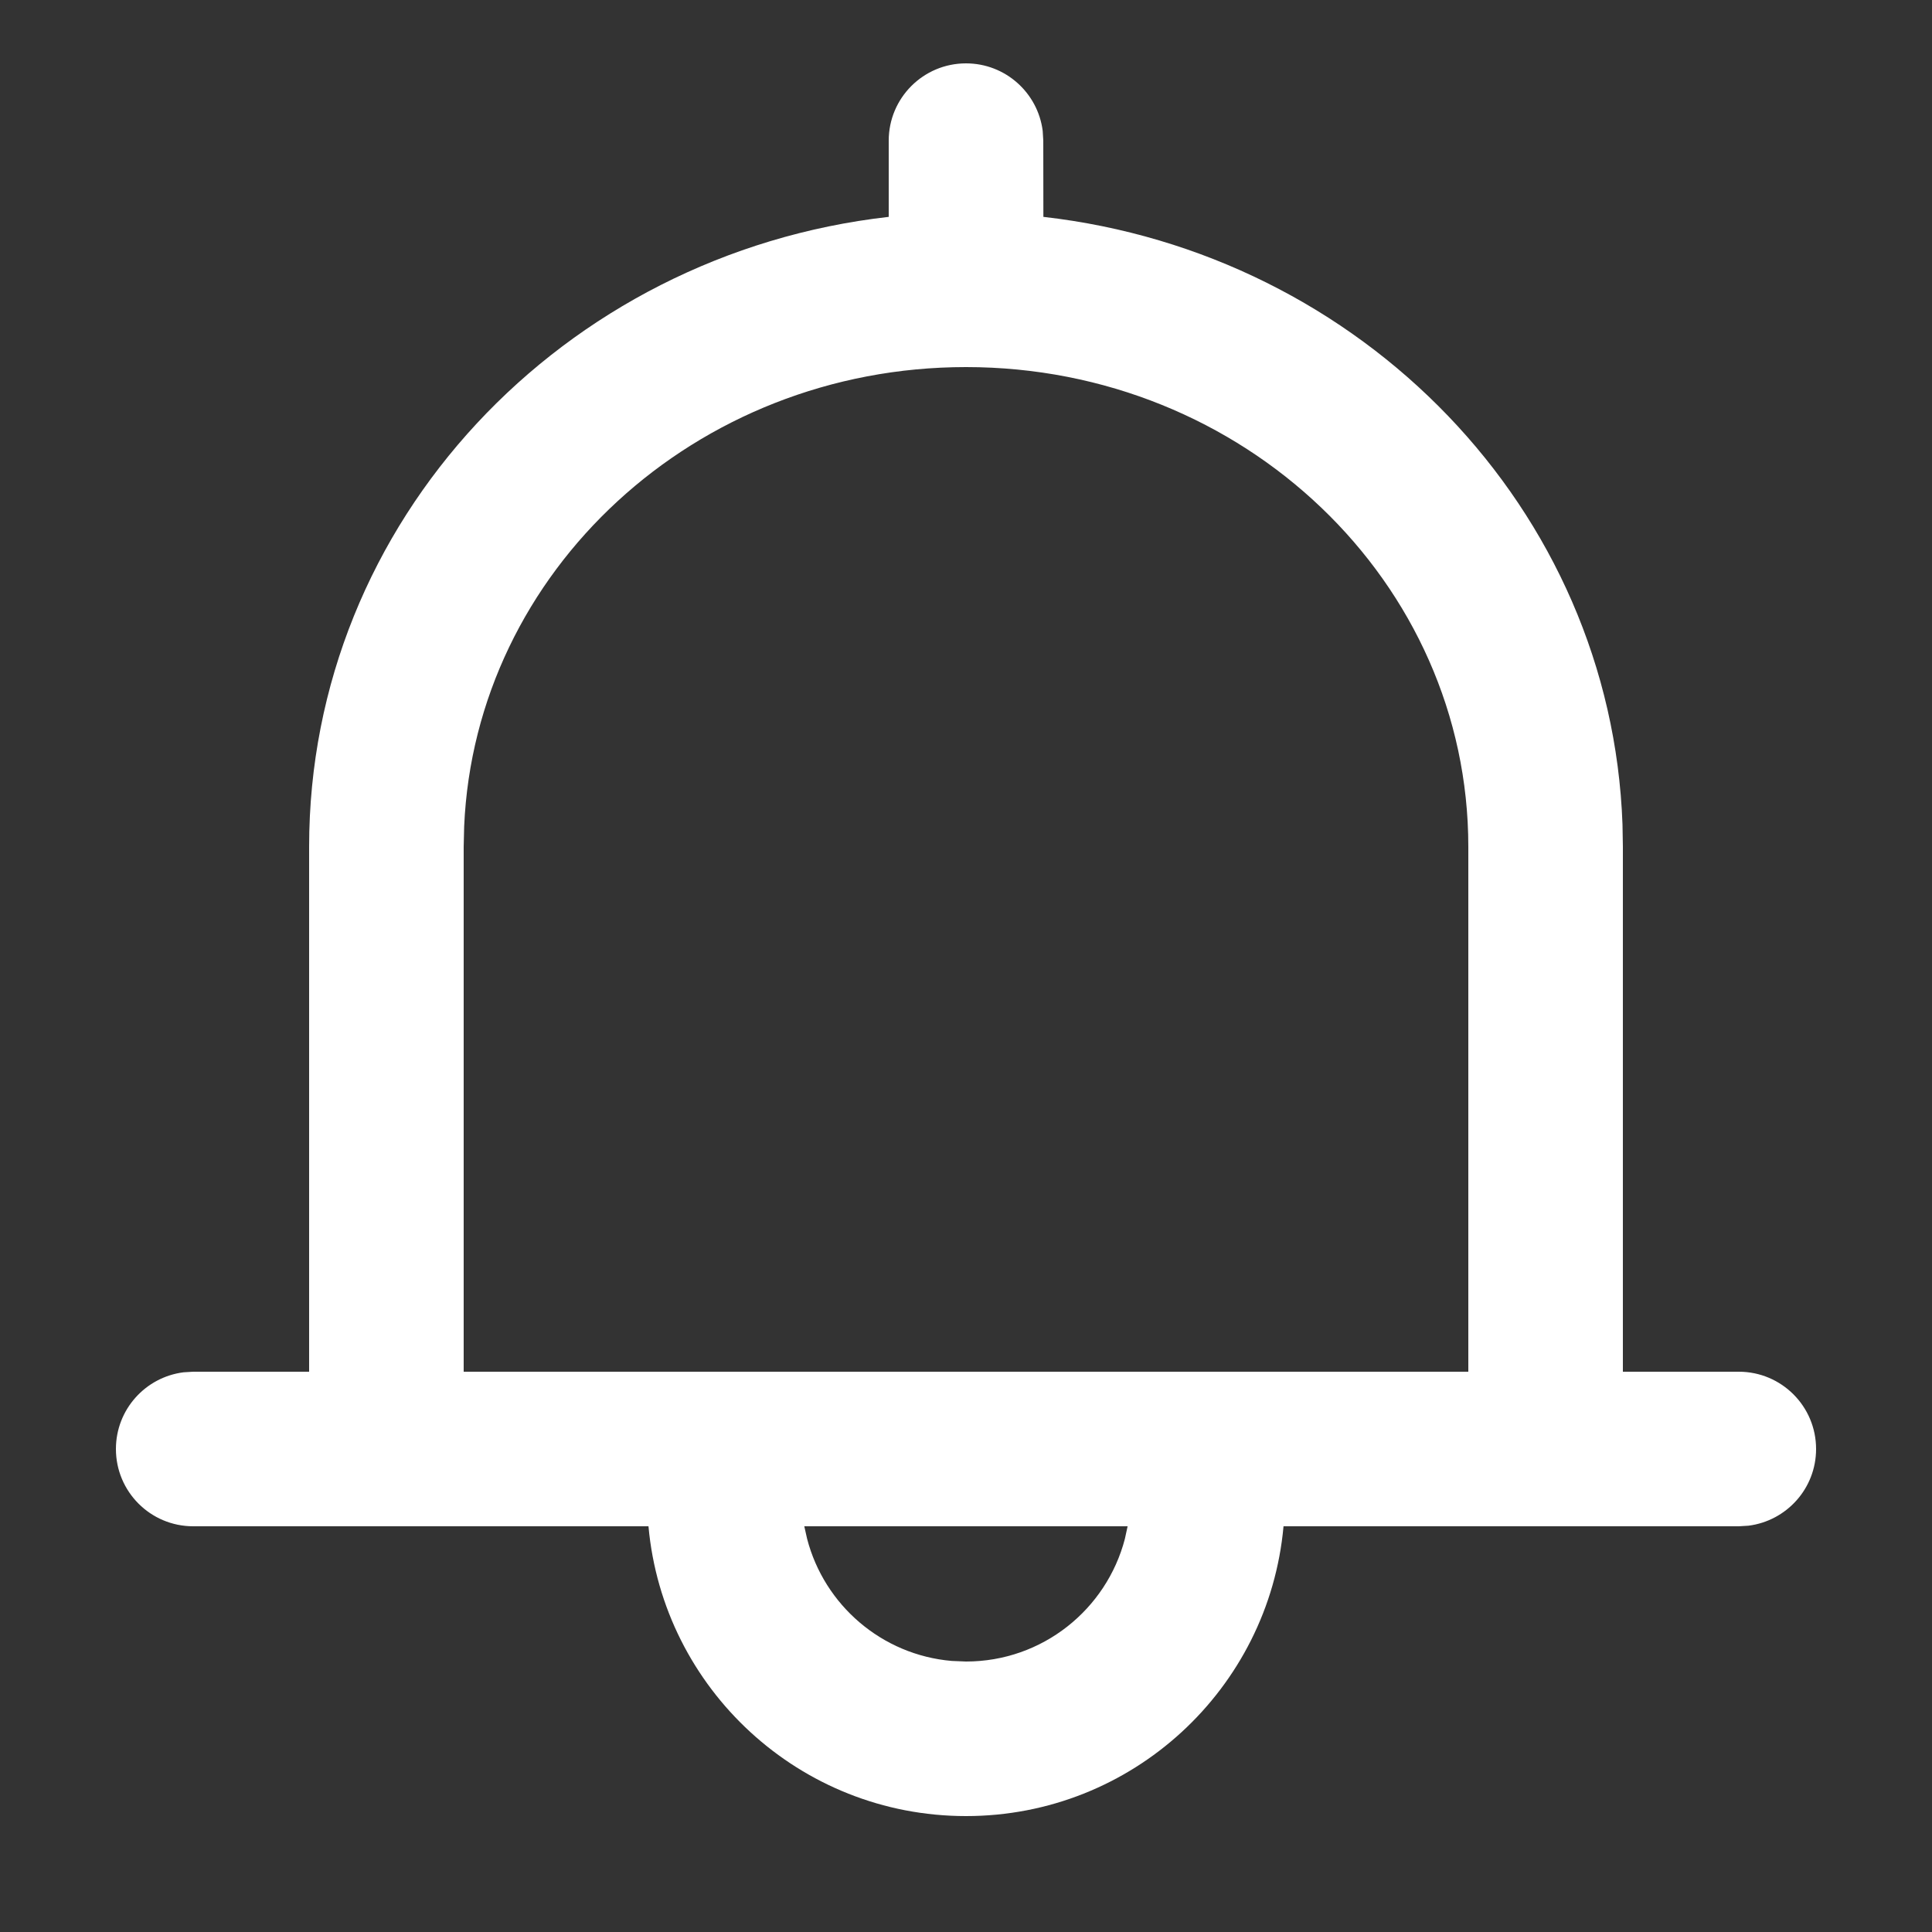 <?xml version="1.0" encoding="UTF-8"?>
<svg width="20px" height="20px" viewBox="0 0 20 20" version="1.1" xmlns="http://www.w3.org/2000/svg" xmlns:xlink="http://www.w3.org/1999/xlink">
    <rect x="0" y="0" width="20" height="20" fill="#333333" stroke="none"/>
    <title>消息</title>
    <g id="消息" stroke="none" stroke-width="1" fill="none" fill-rule="evenodd">
        <path d="M10,0.656 C10.408,0.656 10.744,0.961 10.794,1.355 L10.8,1.456 L10.801,2.245 C14.096,2.619 16.679,5.269 16.796,8.534 L16.8,8.765 L16.8,14.2 L18,14.2 C18.442,14.2 18.8,14.558 18.8,15 C18.8,15.408 18.495,15.744 18.1,15.794 L18,15.8 L13.287,15.8 C13.135,17.482 11.721,18.8 10,18.8 C8.279,18.8 6.865,17.482 6.713,15.8 L2,15.8 C1.558,15.8 1.2,15.442 1.2,15 C1.2,14.592 1.505,14.256 1.9,14.206 L2,14.2 L3.2,14.2 L3.2,8.765 C3.2,5.394 5.827,2.627 9.2,2.245 L9.2,1.456 C9.2,1.014 9.558,0.656 10,0.656 Z M11.673,15.8 L8.326,15.8 L8.355,15.929 C8.533,16.615 9.128,17.132 9.853,17.194 L9.853,17.194 L10,17.2 C10.791,17.2 11.455,16.66 11.645,15.929 L11.645,15.929 L11.673,15.8 Z M10,3.8 C7.195,3.8 4.919,5.917 4.805,8.555 L4.8,8.765 L4.8,14.2 L15.2,14.2 L15.2,8.765 C15.2,6.03 12.879,3.8 10,3.8 Z" id="形状结合" fill="#ffffff" fill-rule="nonzero"></path>
    </g>
</svg>